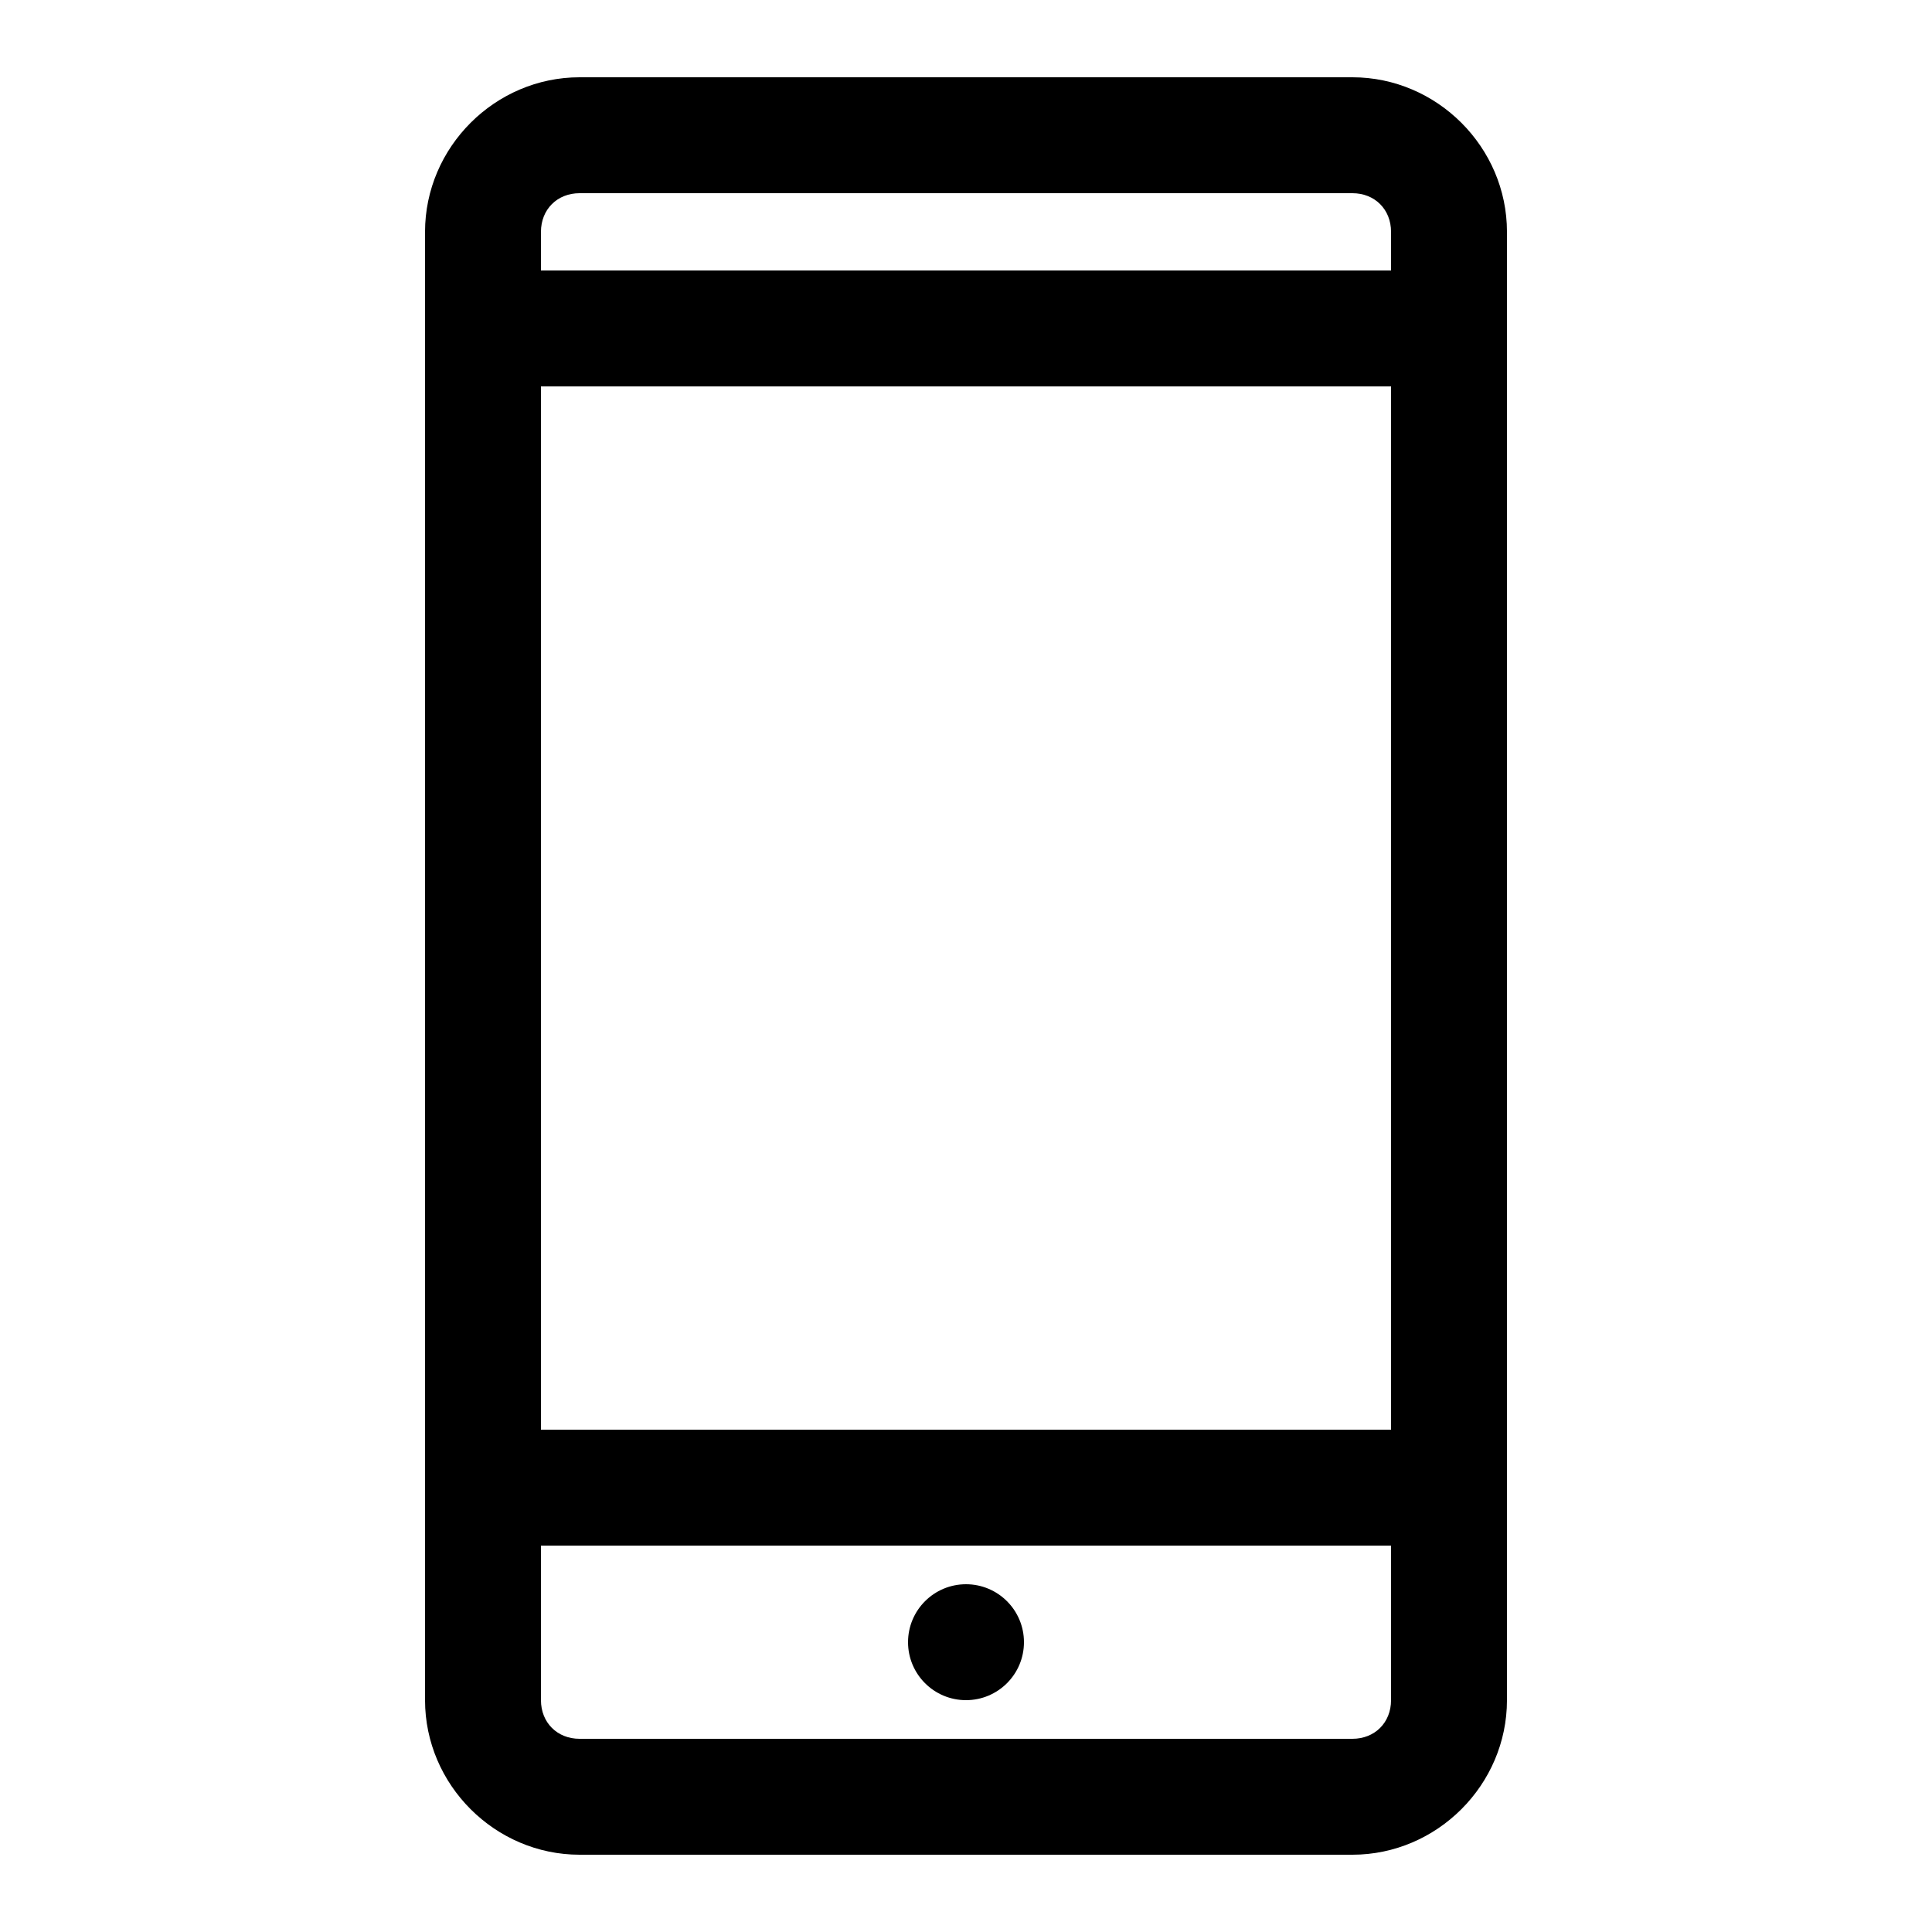 <svg fill="#000000" xmlns:dc="http://purl.org/dc/elements/1.1/" xmlns:cc="http://creativecommons.org/ns#" xmlns:rdf="http://www.w3.org/1999/02/22-rdf-syntax-ns#" xmlns:svg="http://www.w3.org/2000/svg" xmlns="http://www.w3.org/2000/svg" xmlns:sodipodi="http://sodipodi.sourceforge.net/DTD/sodipodi-0.dtd" xmlns:inkscape="http://www.inkscape.org/namespaces/inkscape" version="1.1" x="0px" y="0px" viewBox="0 0 100 100"><g transform="translate(0,-952.362)"><path style="text-indent:0;text-transform:none;direction:ltr;block-progression:tb;baseline-shift:baseline;color:#000000;enable-background:accumulate;" d="m 30,956.362 c -4.38,0 -8,3.62 -8,8 l 0,76 c 0,4.38 3.62,8 8,8 l 40,0 c 4.38,0 8,-3.62 8,-8 l 0,-76 c 0,-4.38 -3.62,-8 -8,-8 l -40,0 z m 0,6 40,0 c 1.16,0 2,0.84 2,2 l 0,2 -44,0 0,-2 c 0,-1.16 0.84,-2 2,-2 z m -2,10 44,0 0,54 -44,0 0,-54 z m 0,60 44,0 0,8 c 0,1.16 -0.84,2 -2,2 l -40,0 c -1.16,0 -2,-0.84 -2,-2 l 0,-8 z m 22,2 c -1.657,0 -3,1.343 -3,3 0,1.657 1.343,3 3,3 1.657,0 3,-1.343 3,-3 0,-1.657 -1.343,-3 -3,-3 z" fill="#000000" fill-opacity="1" stroke="none" marker="none" visibility="visible" display="inline" overflow="visible"/></g></svg>